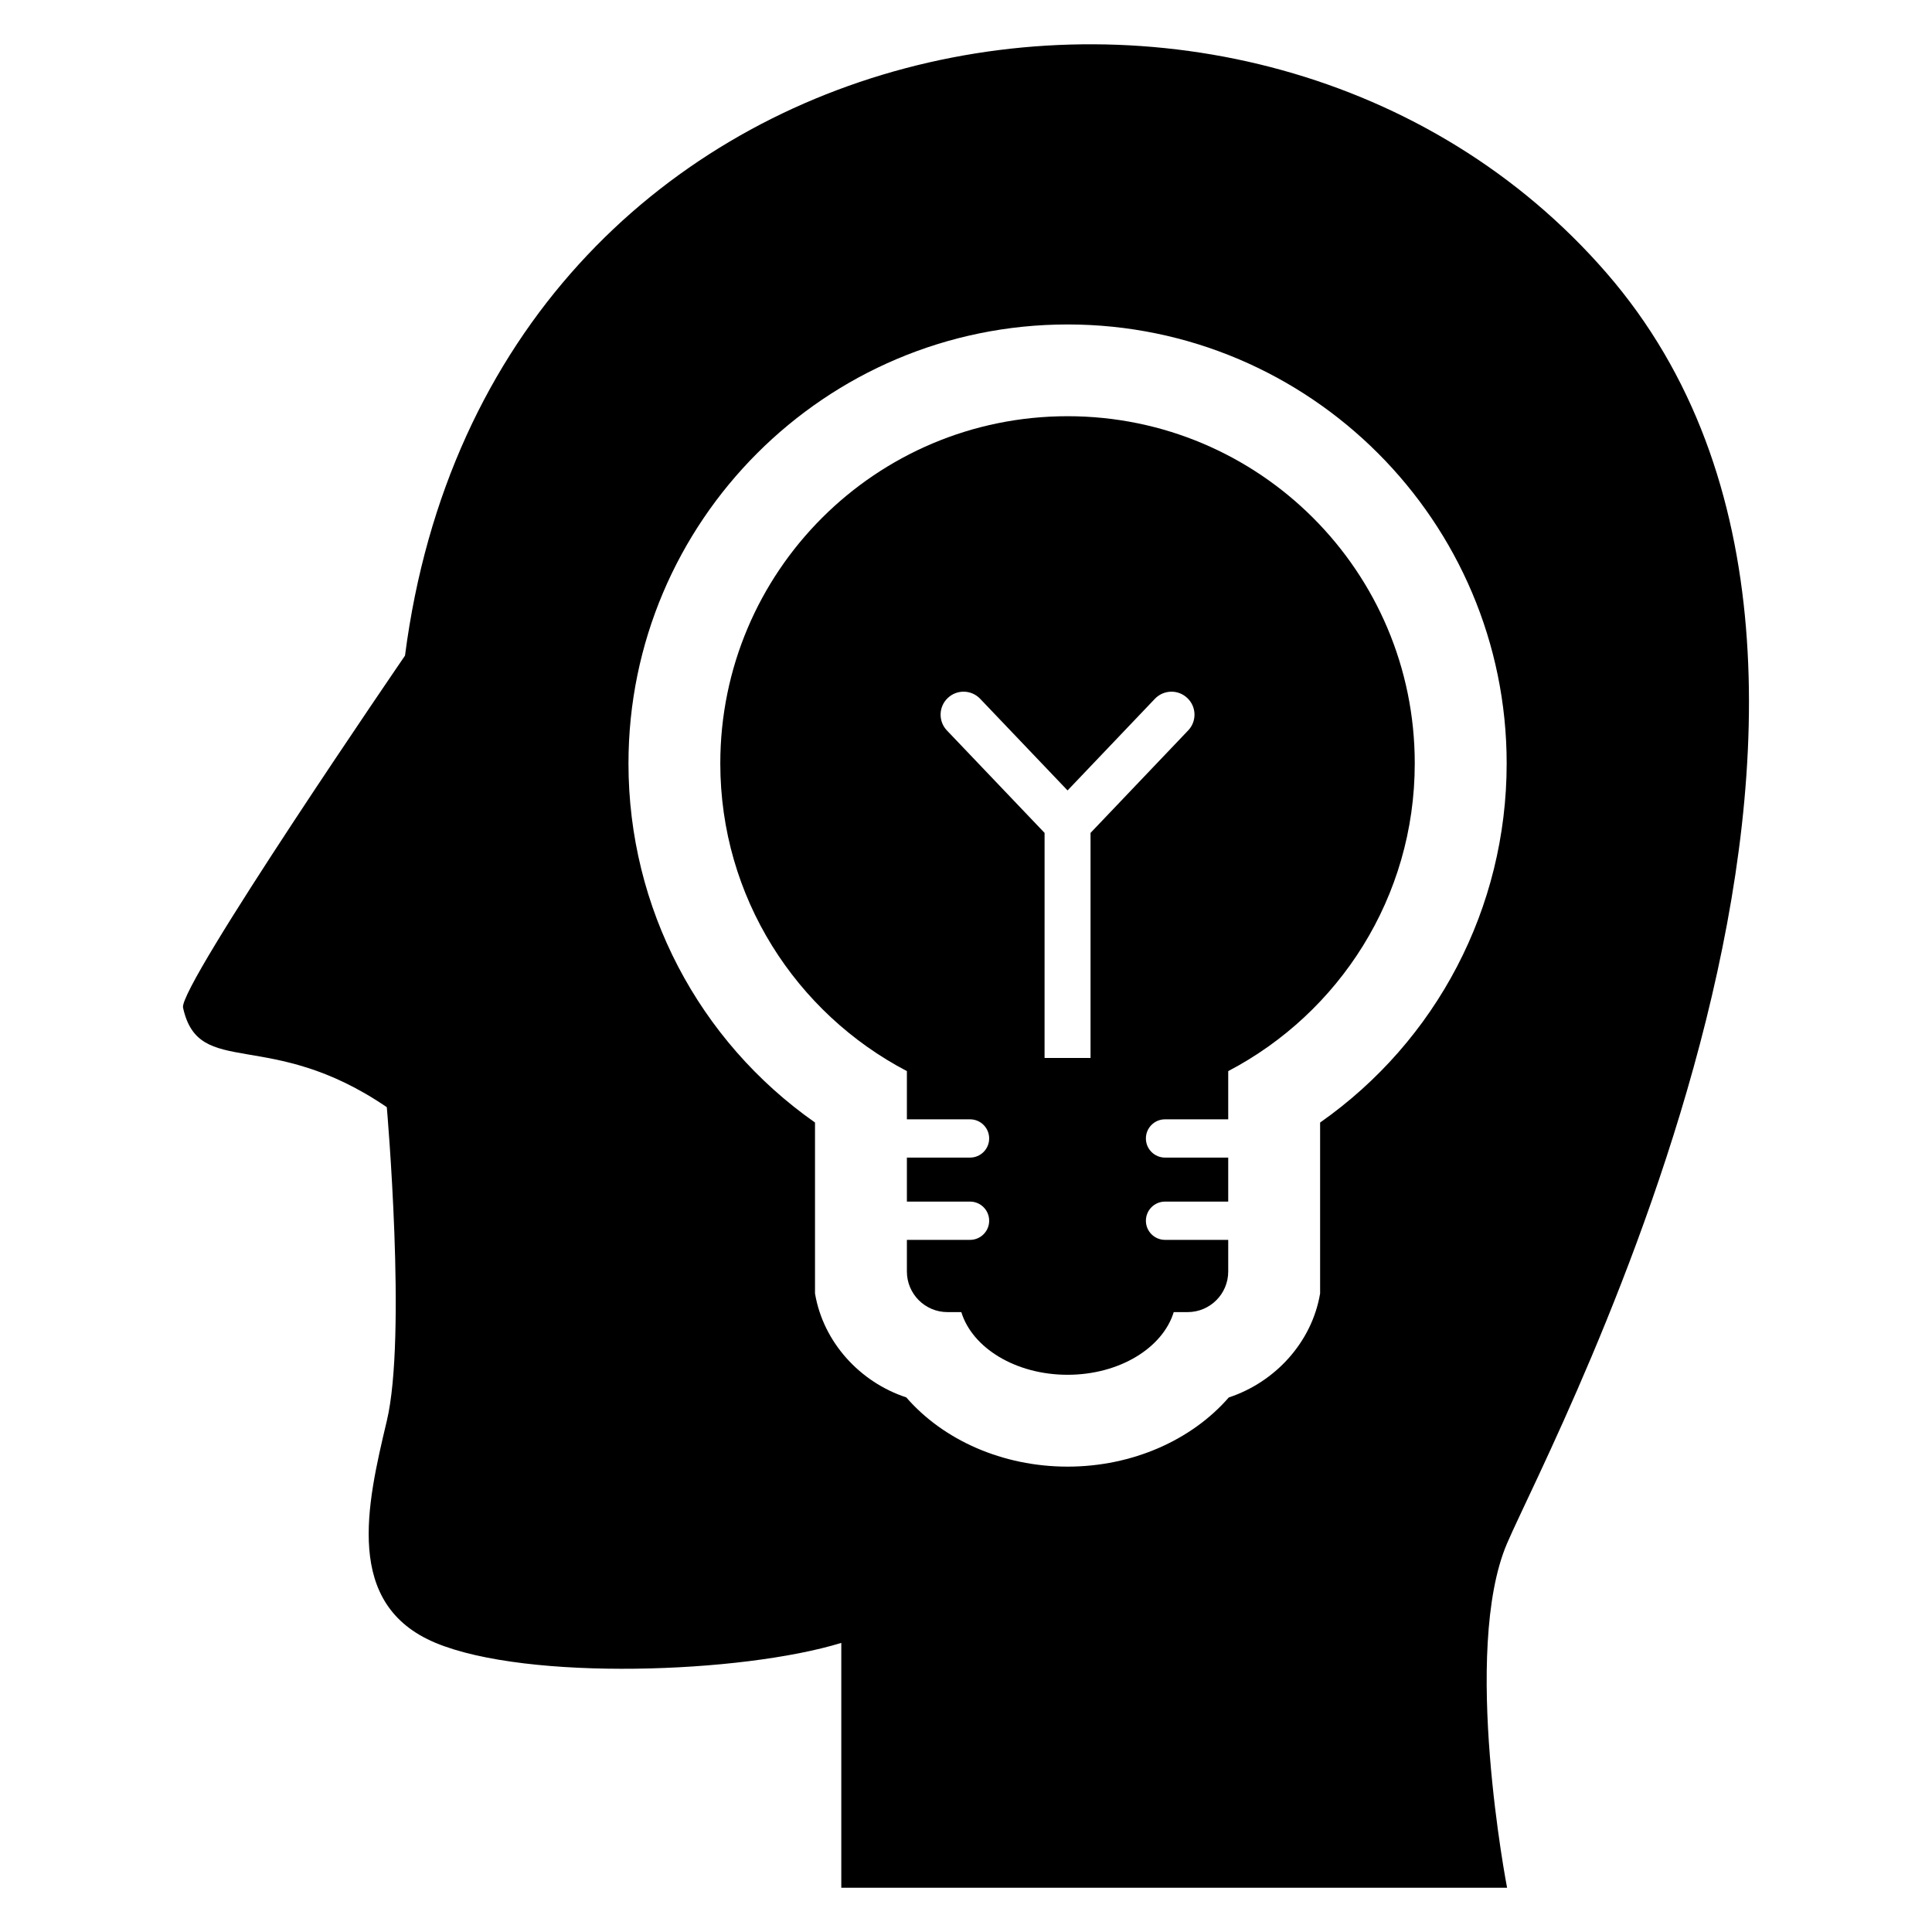 <?xml version="1.0" encoding="UTF-8"?>
<!-- Uploaded to: SVG Repo, www.svgrepo.com, Generator: SVG Repo Mixer Tools -->
<svg fill="#000000" width="800px" height="800px" version="1.1" viewBox="144 144 512 512" xmlns="http://www.w3.org/2000/svg">
 <g>
  <path d="m569.75 216.35c-93.281-107.49-296.1-71.008-318.42 101.4 0 0-60.059 87.633-58.824 93.281 4.168 19.055 22.824 5.07 54 26.383 0 0 5.328 60.824 0 83.145-5.312 22.305-11.387 48.684 12.934 58.824 24.352 10.137 81.145 8.105 107.51 0v64.883h176.44s-12.168-62.855 0-91.266c12.18-28.383 119.64-229.16 26.359-336.65zm-75.906 225.13v45.297c-2.184 12.977-11.953 23.527-24.199 27.559-9.801 11.266-25.496 18.336-42.73 18.336-17.25 0-32.961-7.07-42.746-18.352-12.242-4.016-22-14.578-24.184-27.543v-45.297c-30.824-21.617-49.434-56.871-49.434-95.145 0-64.168 52.199-116.35 116.38-116.35 64.152 0 116.35 52.184 116.35 116.35 0 38.273-18.609 73.523-49.434 95.145z"/>
  <path d="m426.93 254.3c-50.84 0-92.043 41.191-92.043 92.016 0 35.449 20.074 66.168 49.449 81.539v12.777h16.734c2.793 0 5.07 2.258 5.07 5.07 0 2.809-2.273 5.07-5.07 5.07h-16.734v11.664h16.734c2.793 0 5.07 2.258 5.07 5.07 0 2.809-2.273 5.07-5.07 5.07h-16.734v8.383c0 5.938 4.809 10.762 10.762 10.762h3.664c2.902 9.48 14.398 16.609 28.152 16.609 13.754 0 25.234-7.129 28.137-16.609h3.68c5.953 0 10.762-4.824 10.762-10.762v-8.383h-16.746c-2.793 0-5.07-2.258-5.07-5.07 0-2.809 2.273-5.07 5.07-5.07h16.746v-11.664h-16.746c-2.793 0-5.07-2.258-5.07-5.07 0-2.809 2.273-5.07 5.07-5.07h16.746v-12.777c29.375-15.375 49.434-46.09 49.434-81.539 0.02-50.824-41.172-92.016-91.996-92.016zm31.938 83.281-25.863 27.145v59.648h-12.184l0.004-59.648-25.879-27.145c-2.305-2.414-2.231-6.273 0.215-8.594 2.426-2.32 6.273-2.231 8.594 0.199l23.16 24.289 23.145-24.289c2.32-2.426 6.168-2.519 8.594-0.199 2.461 2.32 2.535 6.184 0.215 8.594z"/>
 </g>
</svg>